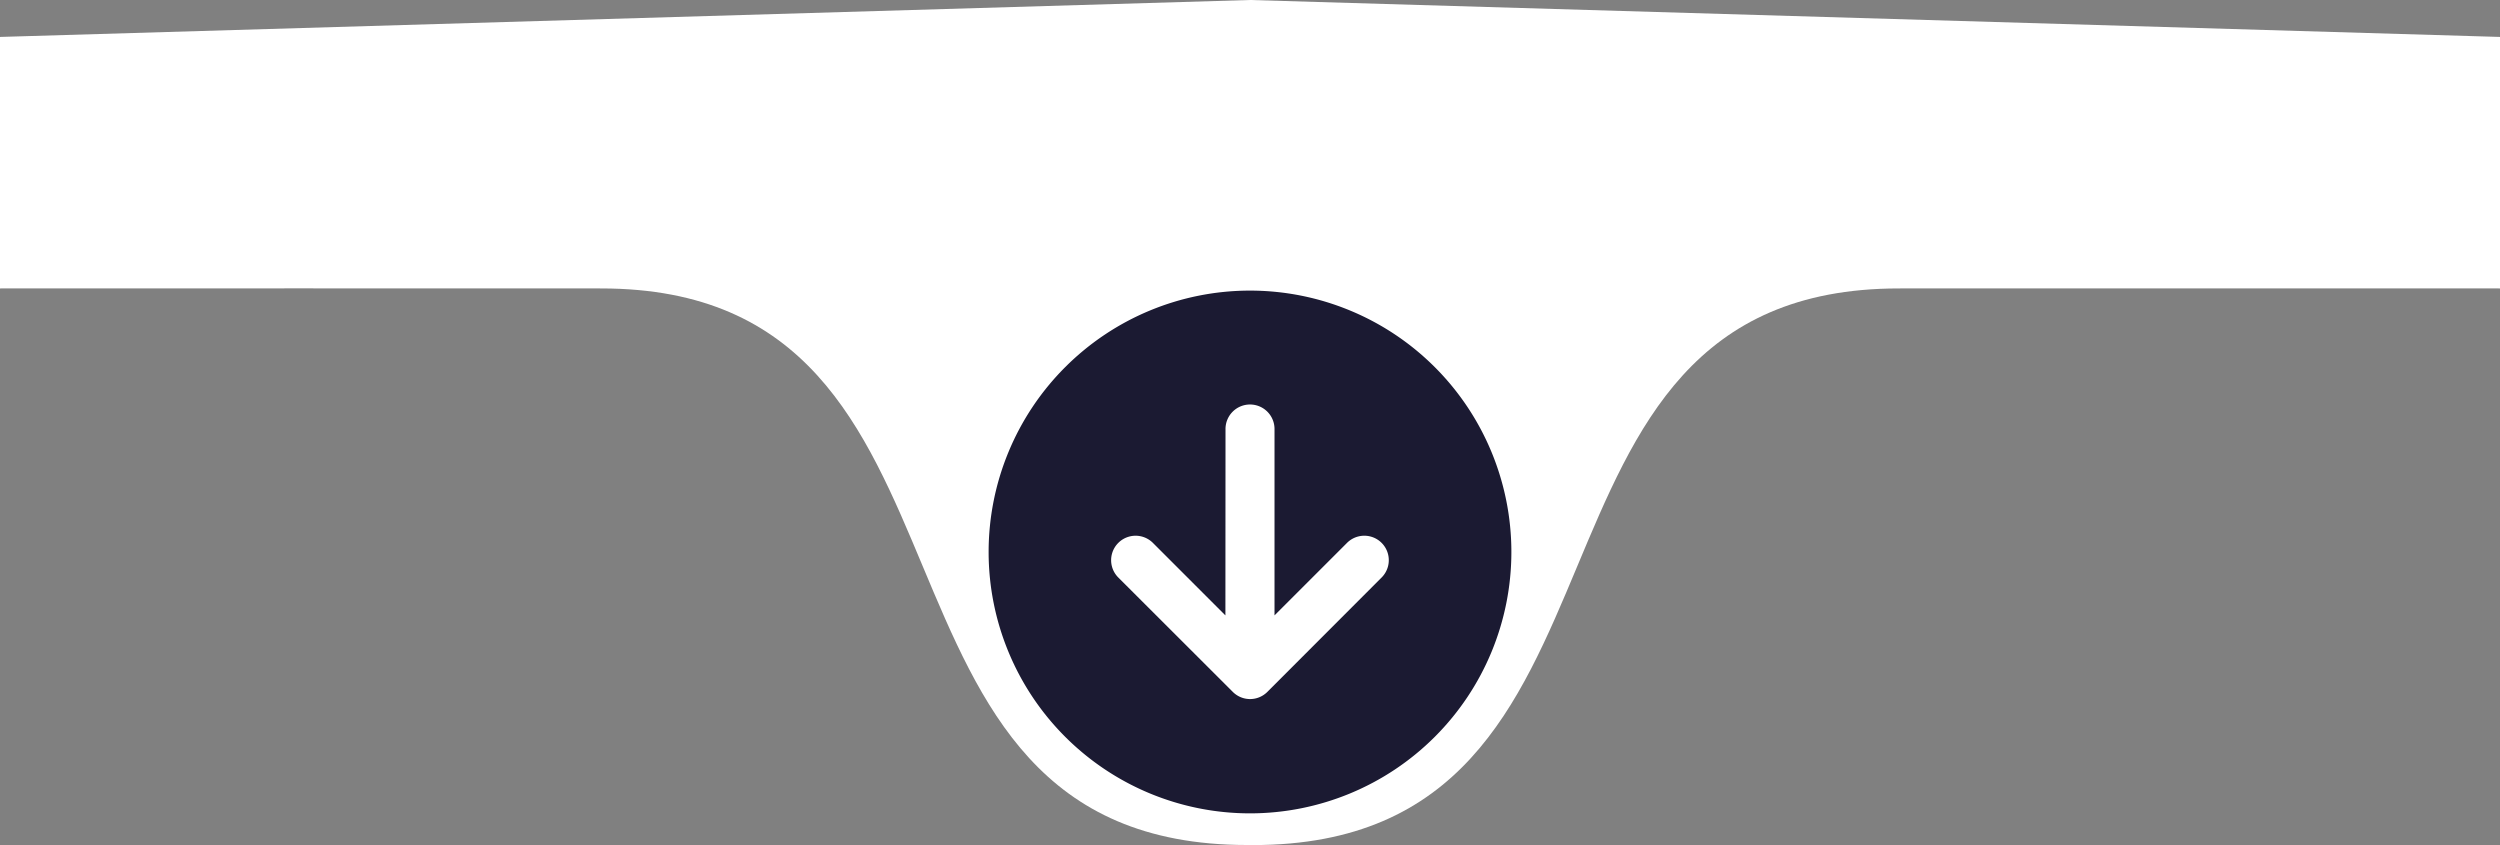<svg xmlns="http://www.w3.org/2000/svg" width="284.294" height="96.093" viewBox="0 0 284.294 96.093">
  <rect x="0" y="0" width="284.294" height="96.093" fill="#808080" stroke="none"/>
  <g id="Group_172" data-name="Group 172" transform="translate(-870 -1023.83)">
    <path id="Union_3" data-name="Union 3" d="M142.146,96.092V0L284.294,4.2V32.8s-67.812-.017-68.354,0c-46.786,0-26.326,63.294-73.456,63.3ZM68.355,32.8C67.812,32.78,0,32.8,0,32.8V4.2L142.146,0V96.092h-.336C94.682,96.091,115.14,32.8,68.355,32.8Z" transform="translate(870 1023.83)" fill="#fff"/>
    <path id="circle-arrow-down-solid" d="M29.723,0A29.723,29.723,0,1,0,59.446,29.723,29.723,29.723,0,0,0,29.723,0ZM14.746,32.626a2.783,2.783,0,1,1,3.936-3.936l8.244,8.244.012-21.143a2.787,2.787,0,1,1,5.573,0V36.933l8.244-8.244a2.783,2.783,0,1,1,3.936,3.936L31.7,45.63a2.775,2.775,0,0,1-3.936,0Z" transform="translate(982.424 1056.877)" fill="#1b1a32"/>
  </g>
</svg>
